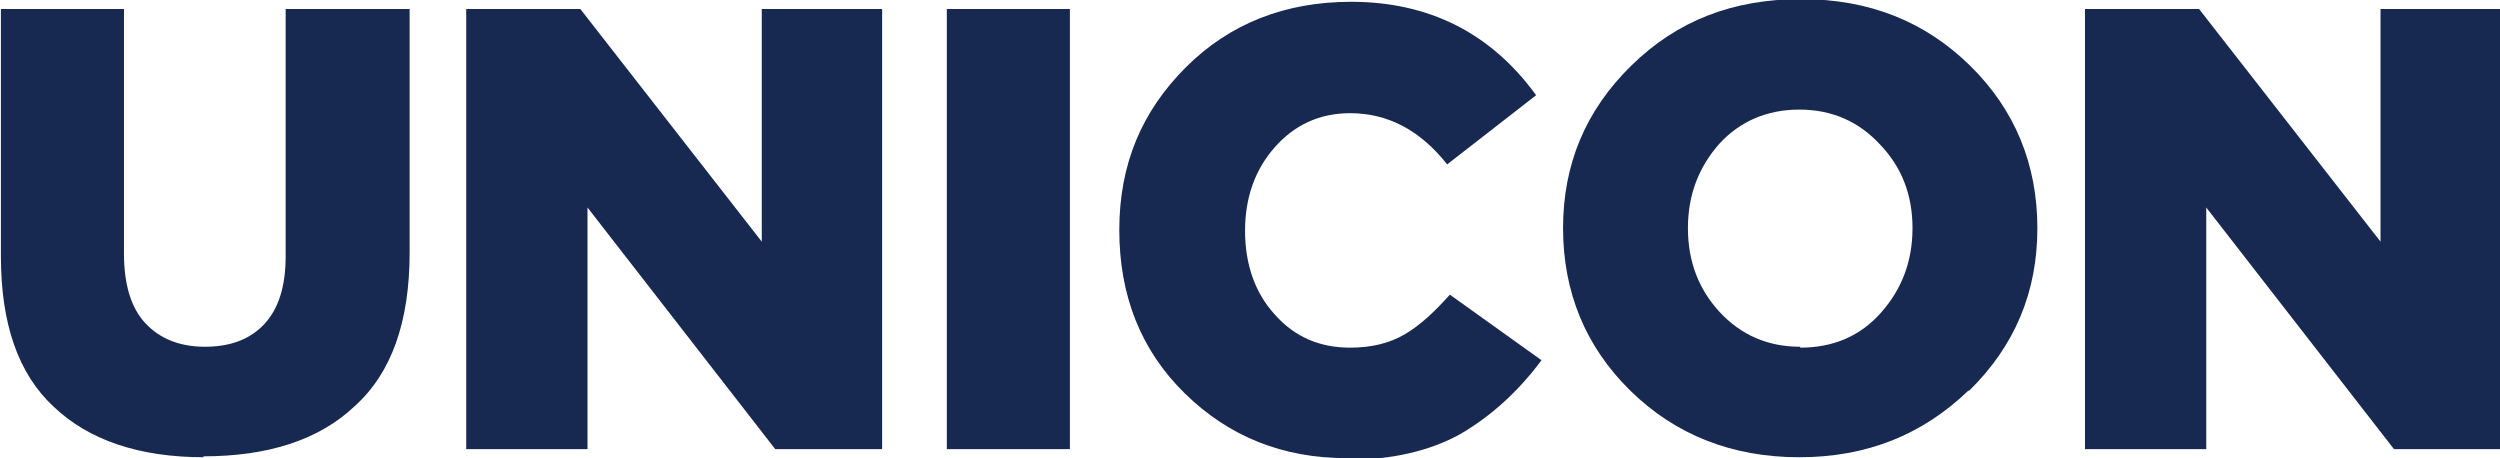 <svg xmlns="http://www.w3.org/2000/svg" id="Capa_2" data-name="Capa 2" viewBox="0 0 27.83 5.1"><g id="Capa_1-2" data-name="Capa 1"><g><path d="M2.27,5.09c-.72,0-1.28-.19-1.67-.56-.4-.37-.59-.93-.59-1.68V.1H1.38V2.82c0,.35,.08,.61,.24,.78,.16,.17,.38,.26,.66,.26s.5-.08,.66-.25c.16-.17,.24-.42,.24-.76V.1h1.38V2.81c0,.77-.2,1.34-.61,1.71-.4,.38-.97,.56-1.69,.56Z" style="fill: #182951;"></path><path d="M5.19,5V.1h1.27l2.02,2.59V.1h1.34V5h-1.19l-2.09-2.69v2.69h-1.34Z" style="fill: #182951;"></path><path d="M10.54,5V.1h1.37V5h-1.37Z" style="fill: #182951;"></path><path d="M14.99,5.1c-.71,0-1.31-.24-1.8-.72-.49-.48-.73-1.09-.73-1.82s.25-1.32,.74-1.81c.49-.49,1.11-.73,1.84-.73,.87,0,1.56,.35,2.06,1.04l-.99,.77c-.3-.38-.66-.57-1.08-.57-.34,0-.62,.13-.84,.38s-.33,.56-.33,.93,.11,.69,.33,.93c.22,.25,.5,.37,.84,.37,.24,0,.44-.05,.61-.15,.17-.1,.33-.25,.5-.44l1.02,.73c-.26,.35-.56,.62-.9,.82-.34,.19-.77,.29-1.27,.29Z" style="fill: #182951;"></path><path d="M21.91,4.35c-.51,.49-1.13,.74-1.88,.74s-1.38-.25-1.88-.74c-.5-.49-.75-1.1-.75-1.81s.25-1.31,.76-1.81,1.13-.74,1.89-.74,1.38,.25,1.88,.74c.5,.49,.75,1.1,.75,1.81s-.25,1.31-.76,1.81Zm-1.87-.48c.37,0,.67-.13,.9-.39,.23-.26,.35-.57,.35-.94s-.12-.68-.36-.93c-.24-.26-.54-.39-.9-.39s-.66,.13-.89,.38c-.23,.26-.35,.57-.35,.94s.12,.68,.35,.93c.24,.26,.54,.39,.9,.39Z" style="fill: #182951;"></path><path d="M23.21,5V.1h1.27l2.02,2.59V.1h1.34V5h-1.19l-2.09-2.69v2.69h-1.34Z" style="fill: #182951;"></path></g></g></svg>
